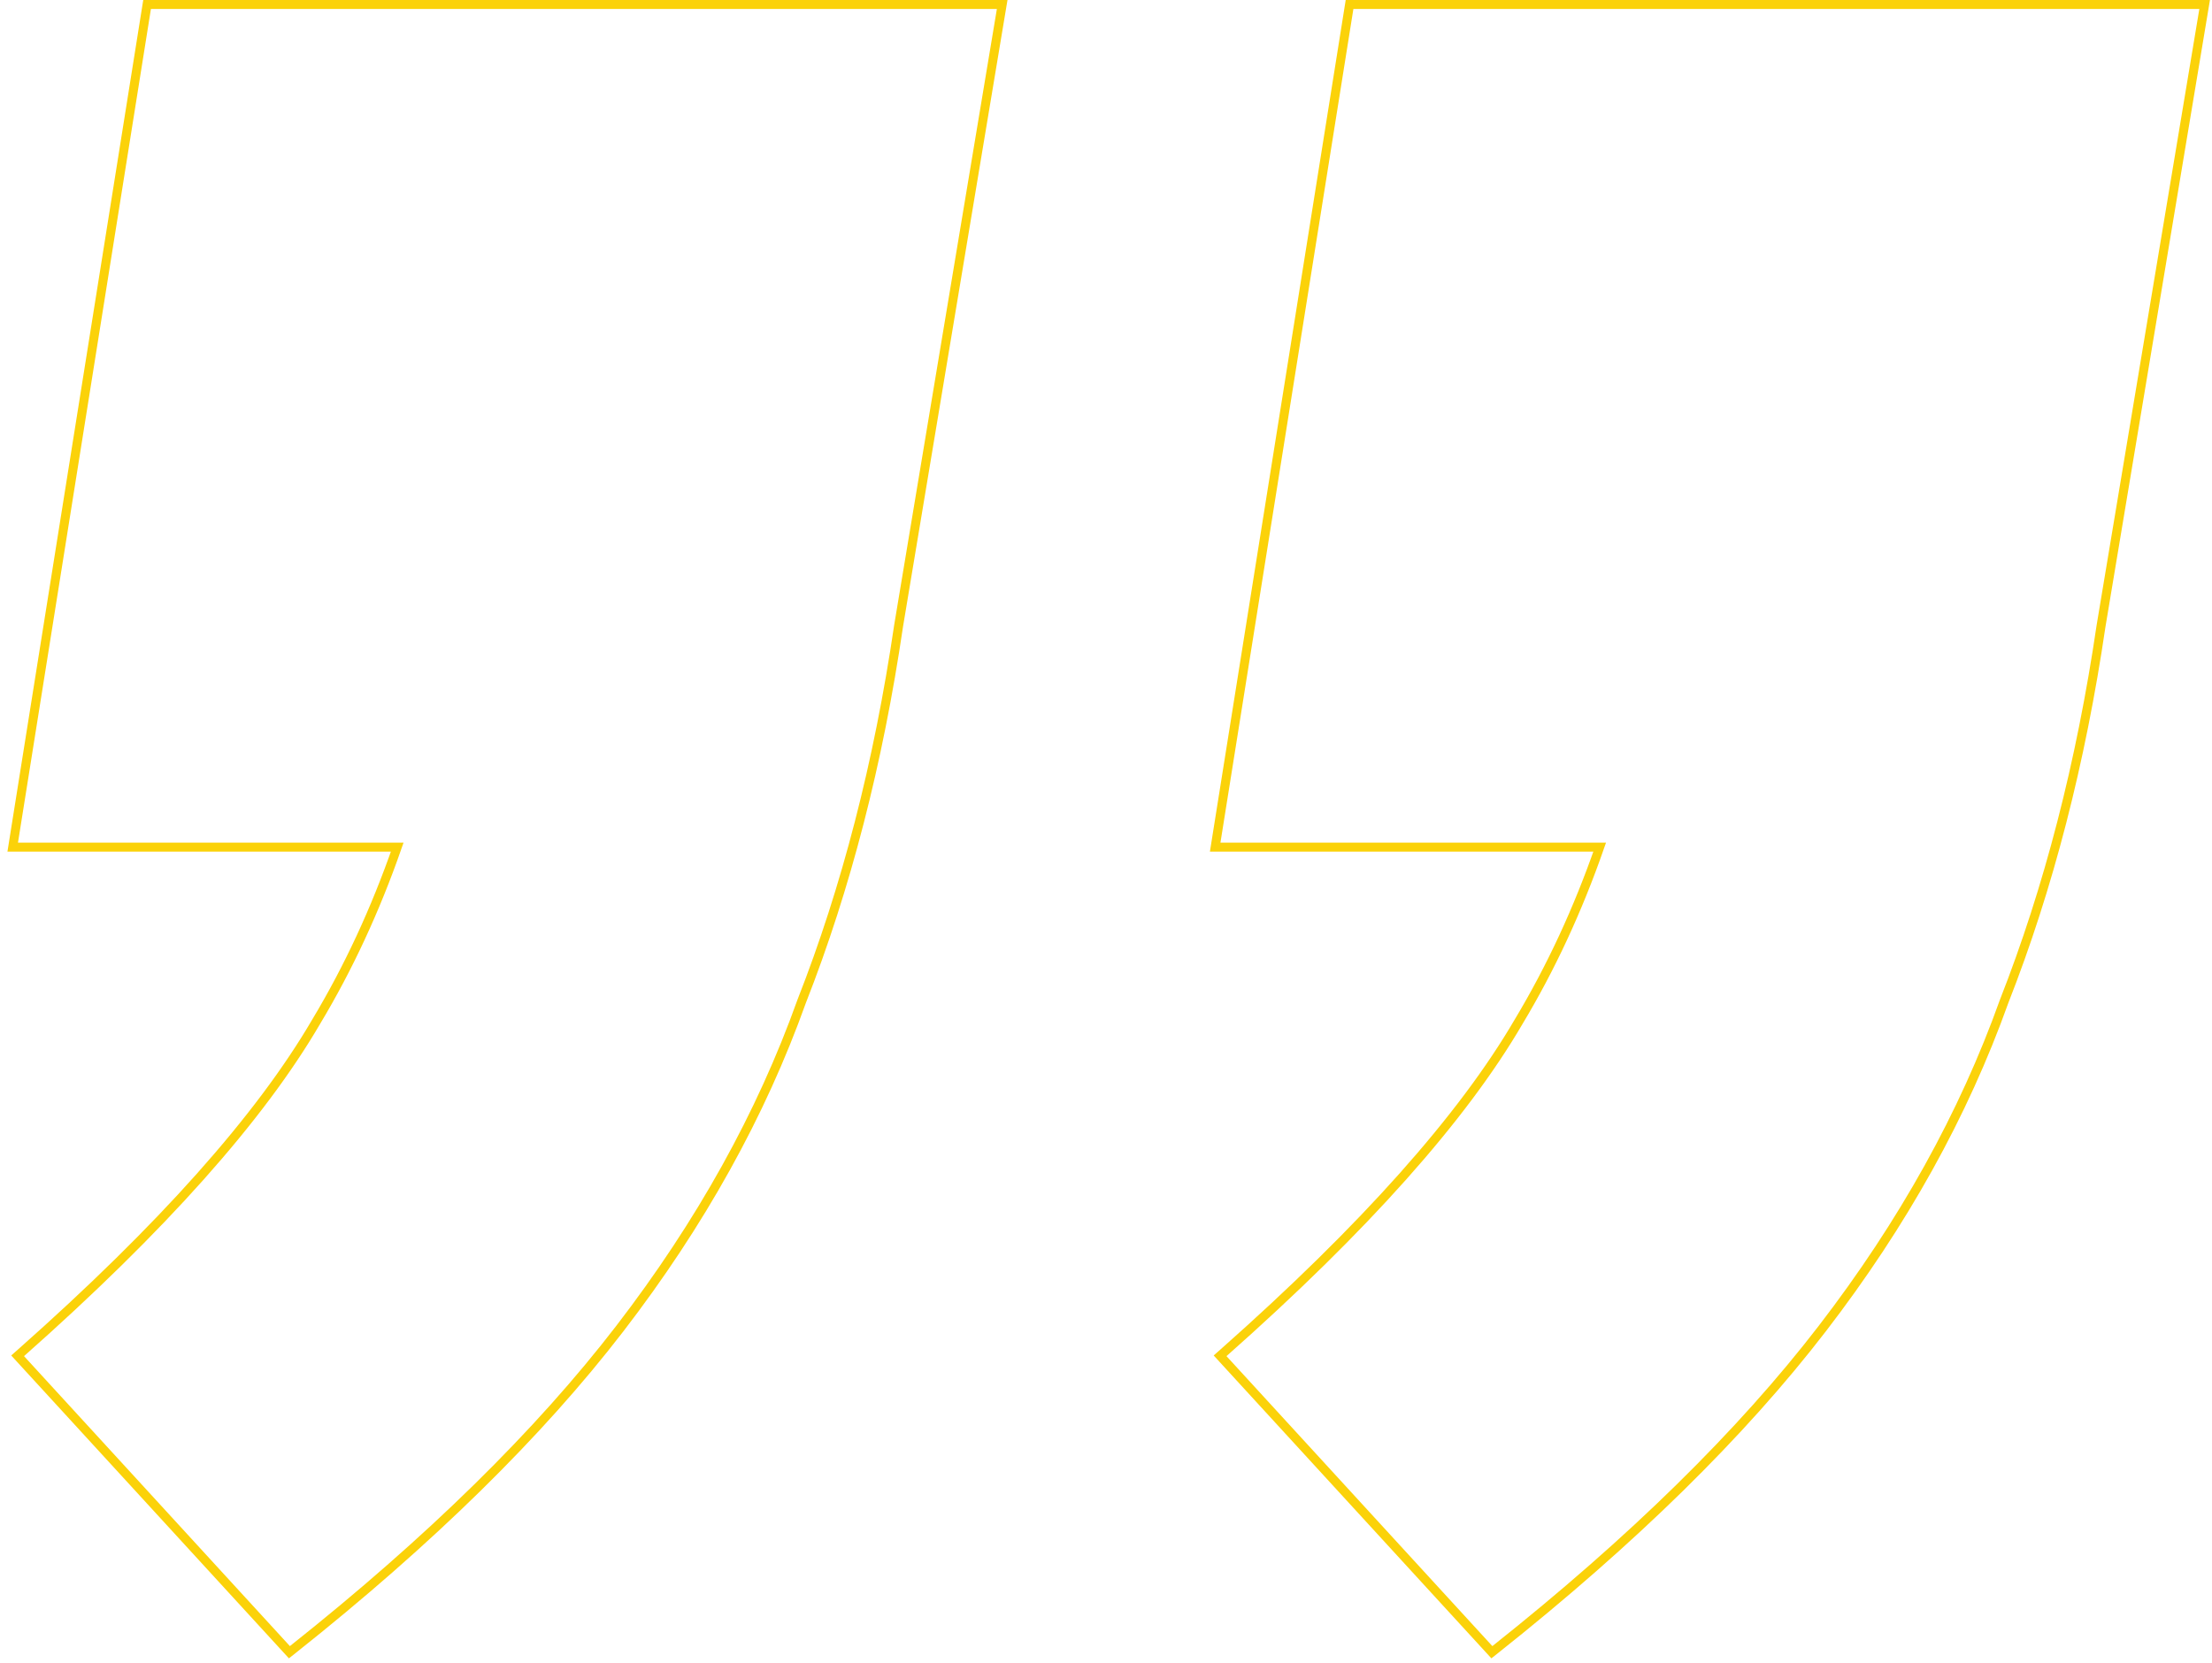 <svg xmlns="http://www.w3.org/2000/svg" width="246" height="185" viewBox="0 0 246 185" fill="none"><path d="M31.871 183.45L32.186 183.793L32.551 183.504C47.805 171.39 59.933 159.49 68.924 147.801C77.911 136.118 84.657 123.979 89.156 111.384C94.098 98.803 97.69 84.881 99.934 69.621C99.934 69.62 99.934 69.618 99.935 69.617L111.357 1.082L111.454 0.5H110.864H16.784H16.357L16.29 0.921L1.506 93.657L1.414 94.236H2H44.176C41.746 101.216 38.744 107.684 35.171 113.639L35.168 113.644C28.935 124.329 18.004 136.608 2.34 150.482L1.96 150.819L2.303 151.194L31.871 183.45ZM165.599 183.45L165.914 183.793L166.279 183.504C181.533 171.39 193.661 159.49 202.652 147.801C211.639 136.118 218.385 123.979 222.884 111.384C227.826 98.803 231.418 84.881 233.662 69.622C233.662 69.62 233.662 69.618 233.663 69.617L245.085 1.082L245.182 0.5H244.592H150.512H150.085L150.018 0.921L135.234 93.657L135.142 94.236H135.728H177.904C175.474 101.216 172.472 107.684 168.899 113.639L168.896 113.644C162.663 124.329 151.732 136.608 136.068 150.482L135.688 150.819L136.031 151.194L165.599 183.45Z" stroke="#FBD209"></path></svg>